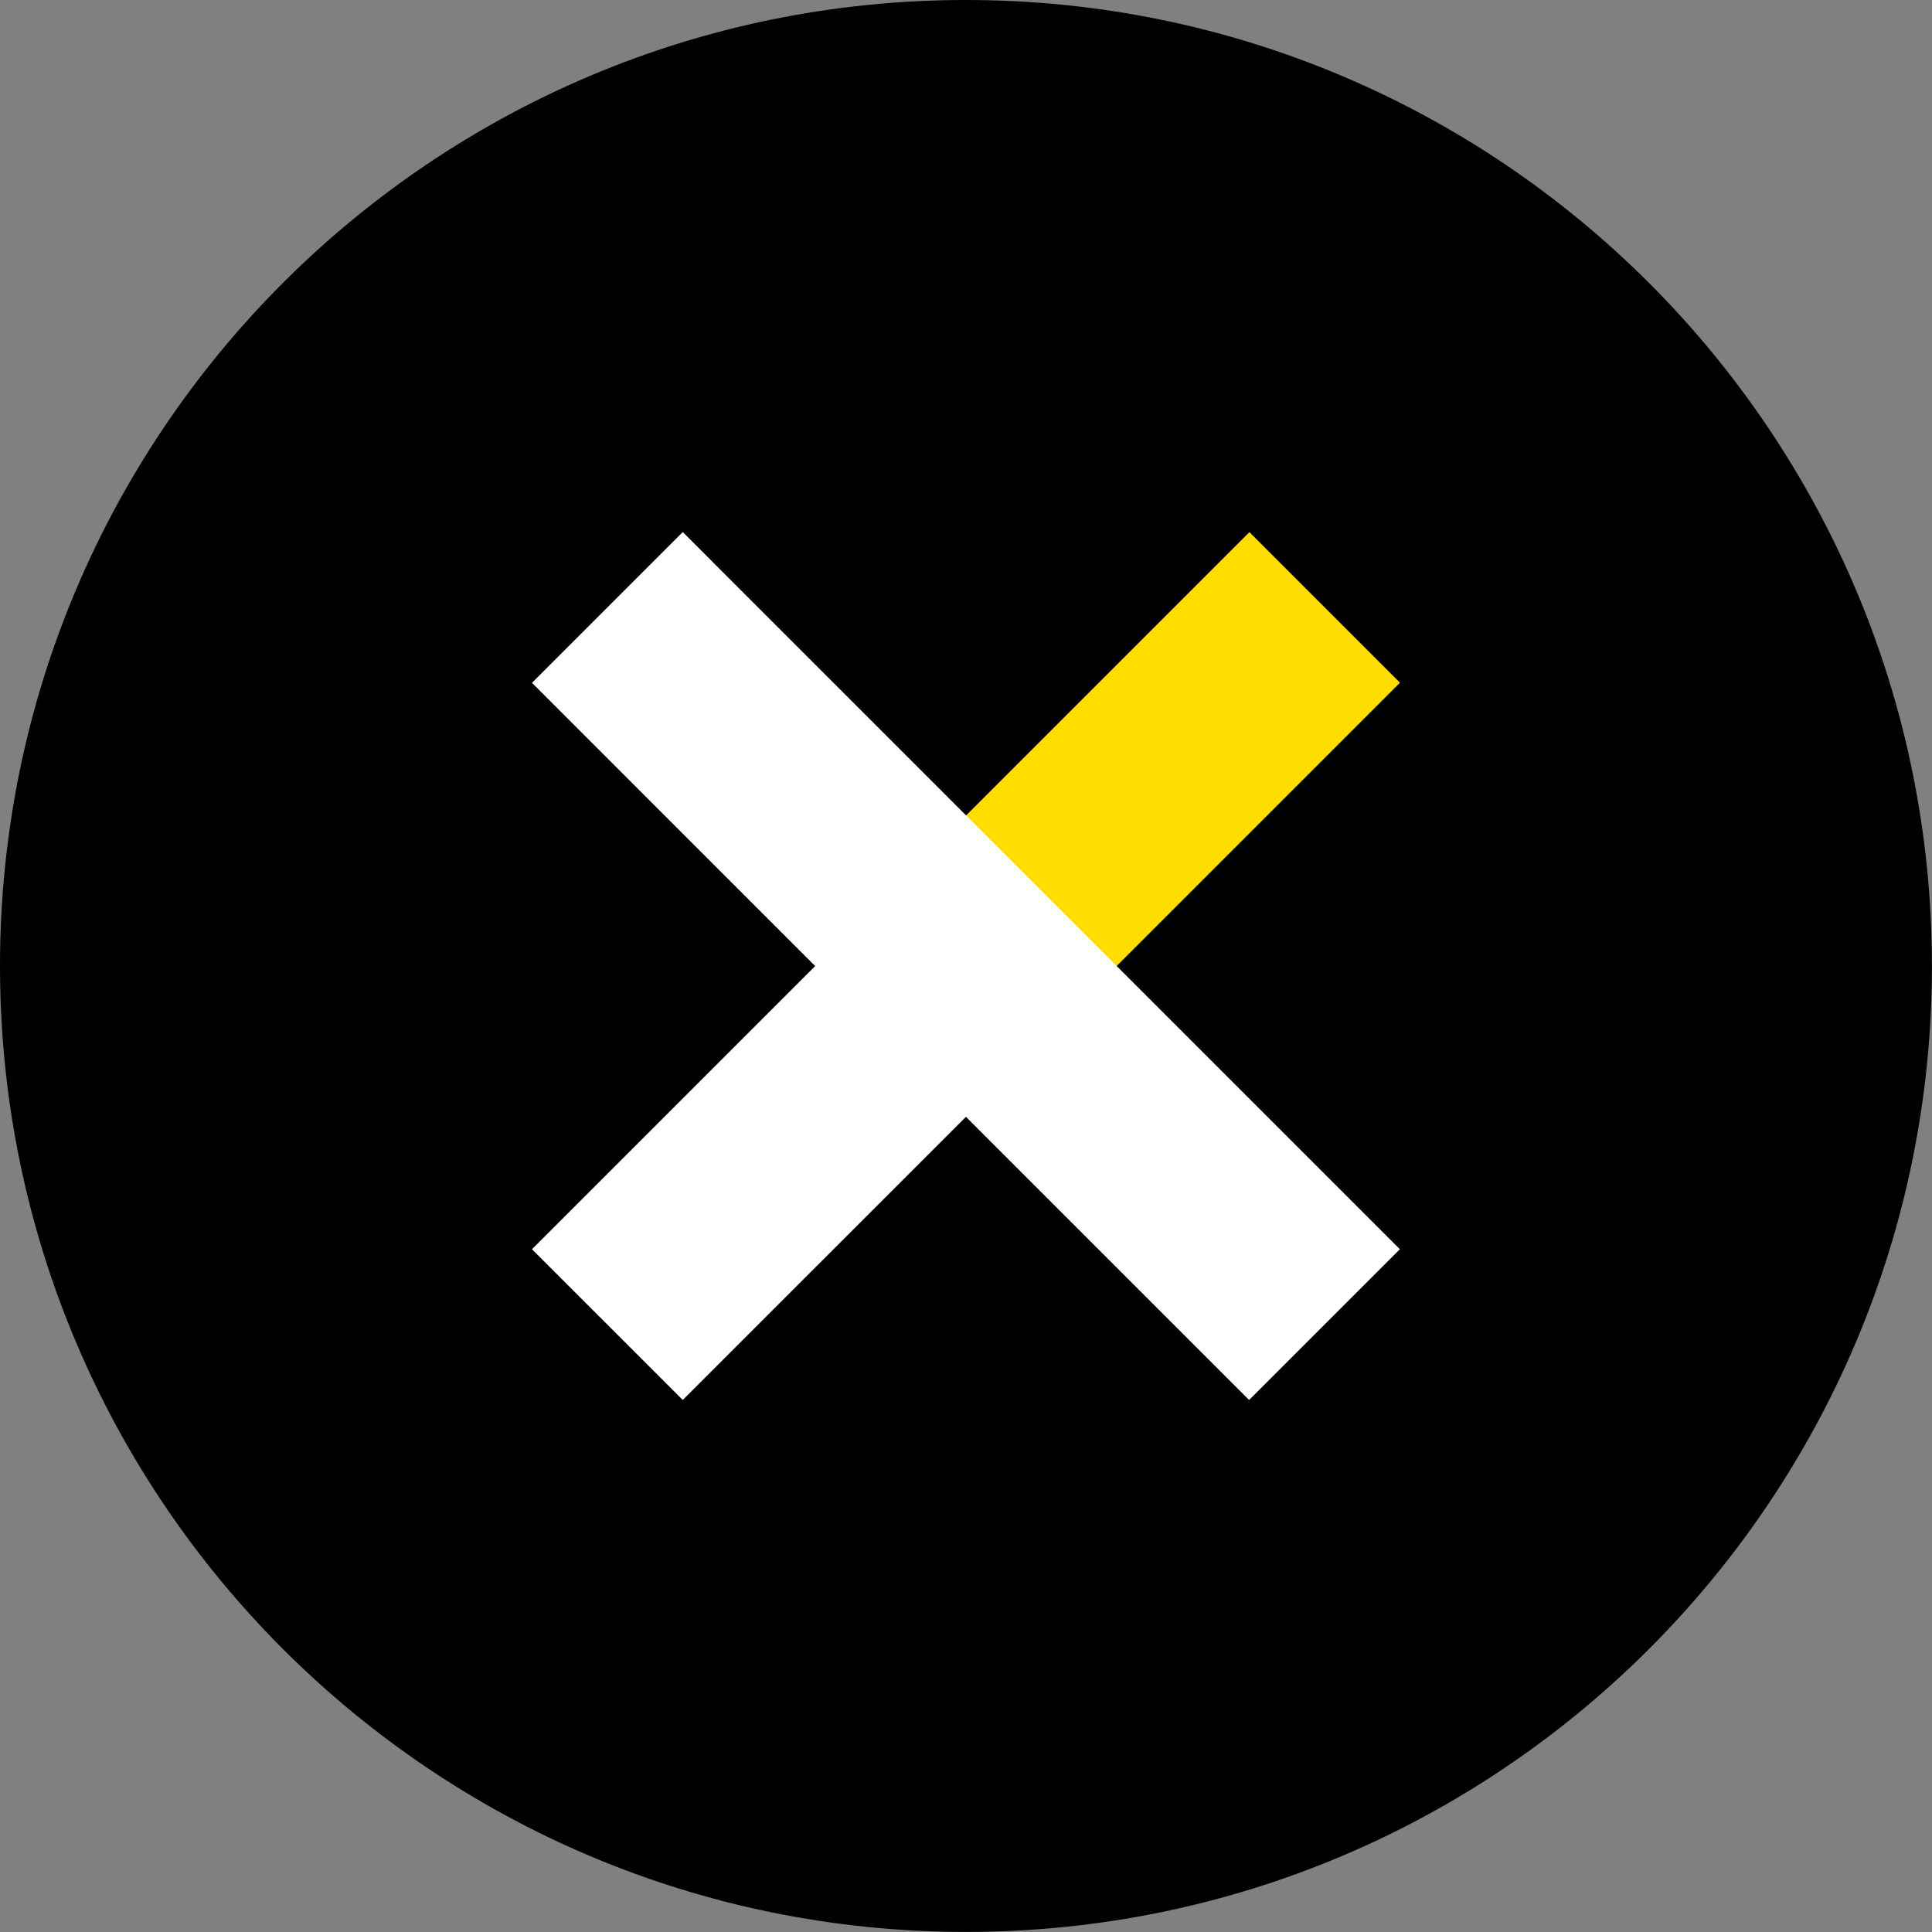 <svg width="51" height="51" viewBox="0 0 51 51" fill="none" xmlns="http://www.w3.org/2000/svg">
<rect x="0" y="0" width="51" height="51" fill="#808080" stroke="none"/>
<g id="Zas&#195;&#179;b 2 1" clip-path="url(#clip0_175_196)">
<g id="Warstwa 1">
<g id="Group">
<path id="Vector" d="M25.499 50.998C39.582 50.998 50.998 39.582 50.998 25.499C50.998 11.416 39.582 0 25.499 0C11.416 0 0 11.416 0 25.499C0 39.582 11.416 50.998 25.499 50.998Z" fill="black"/>
<path id="Vector_2" d="M32.981 14.047L23.512 23.516L27.487 27.491L36.956 18.022L32.981 14.047Z" fill="#FFDD00"/>
<path id="Vector_3" d="M18.023 14.045L14.043 18.025L32.973 36.956L36.953 32.976L18.023 14.045Z" fill="white"/>
<path id="Vector_4" d="M14.043 32.977L18.023 36.956L27.492 27.488L23.512 23.508L14.043 32.977Z" fill="white"/>
</g>
</g>
</g>
<defs>
<clipPath id="clip0_175_196">
<rect width="51" height="51" fill="white"/>
</clipPath>
</defs>
</svg>
